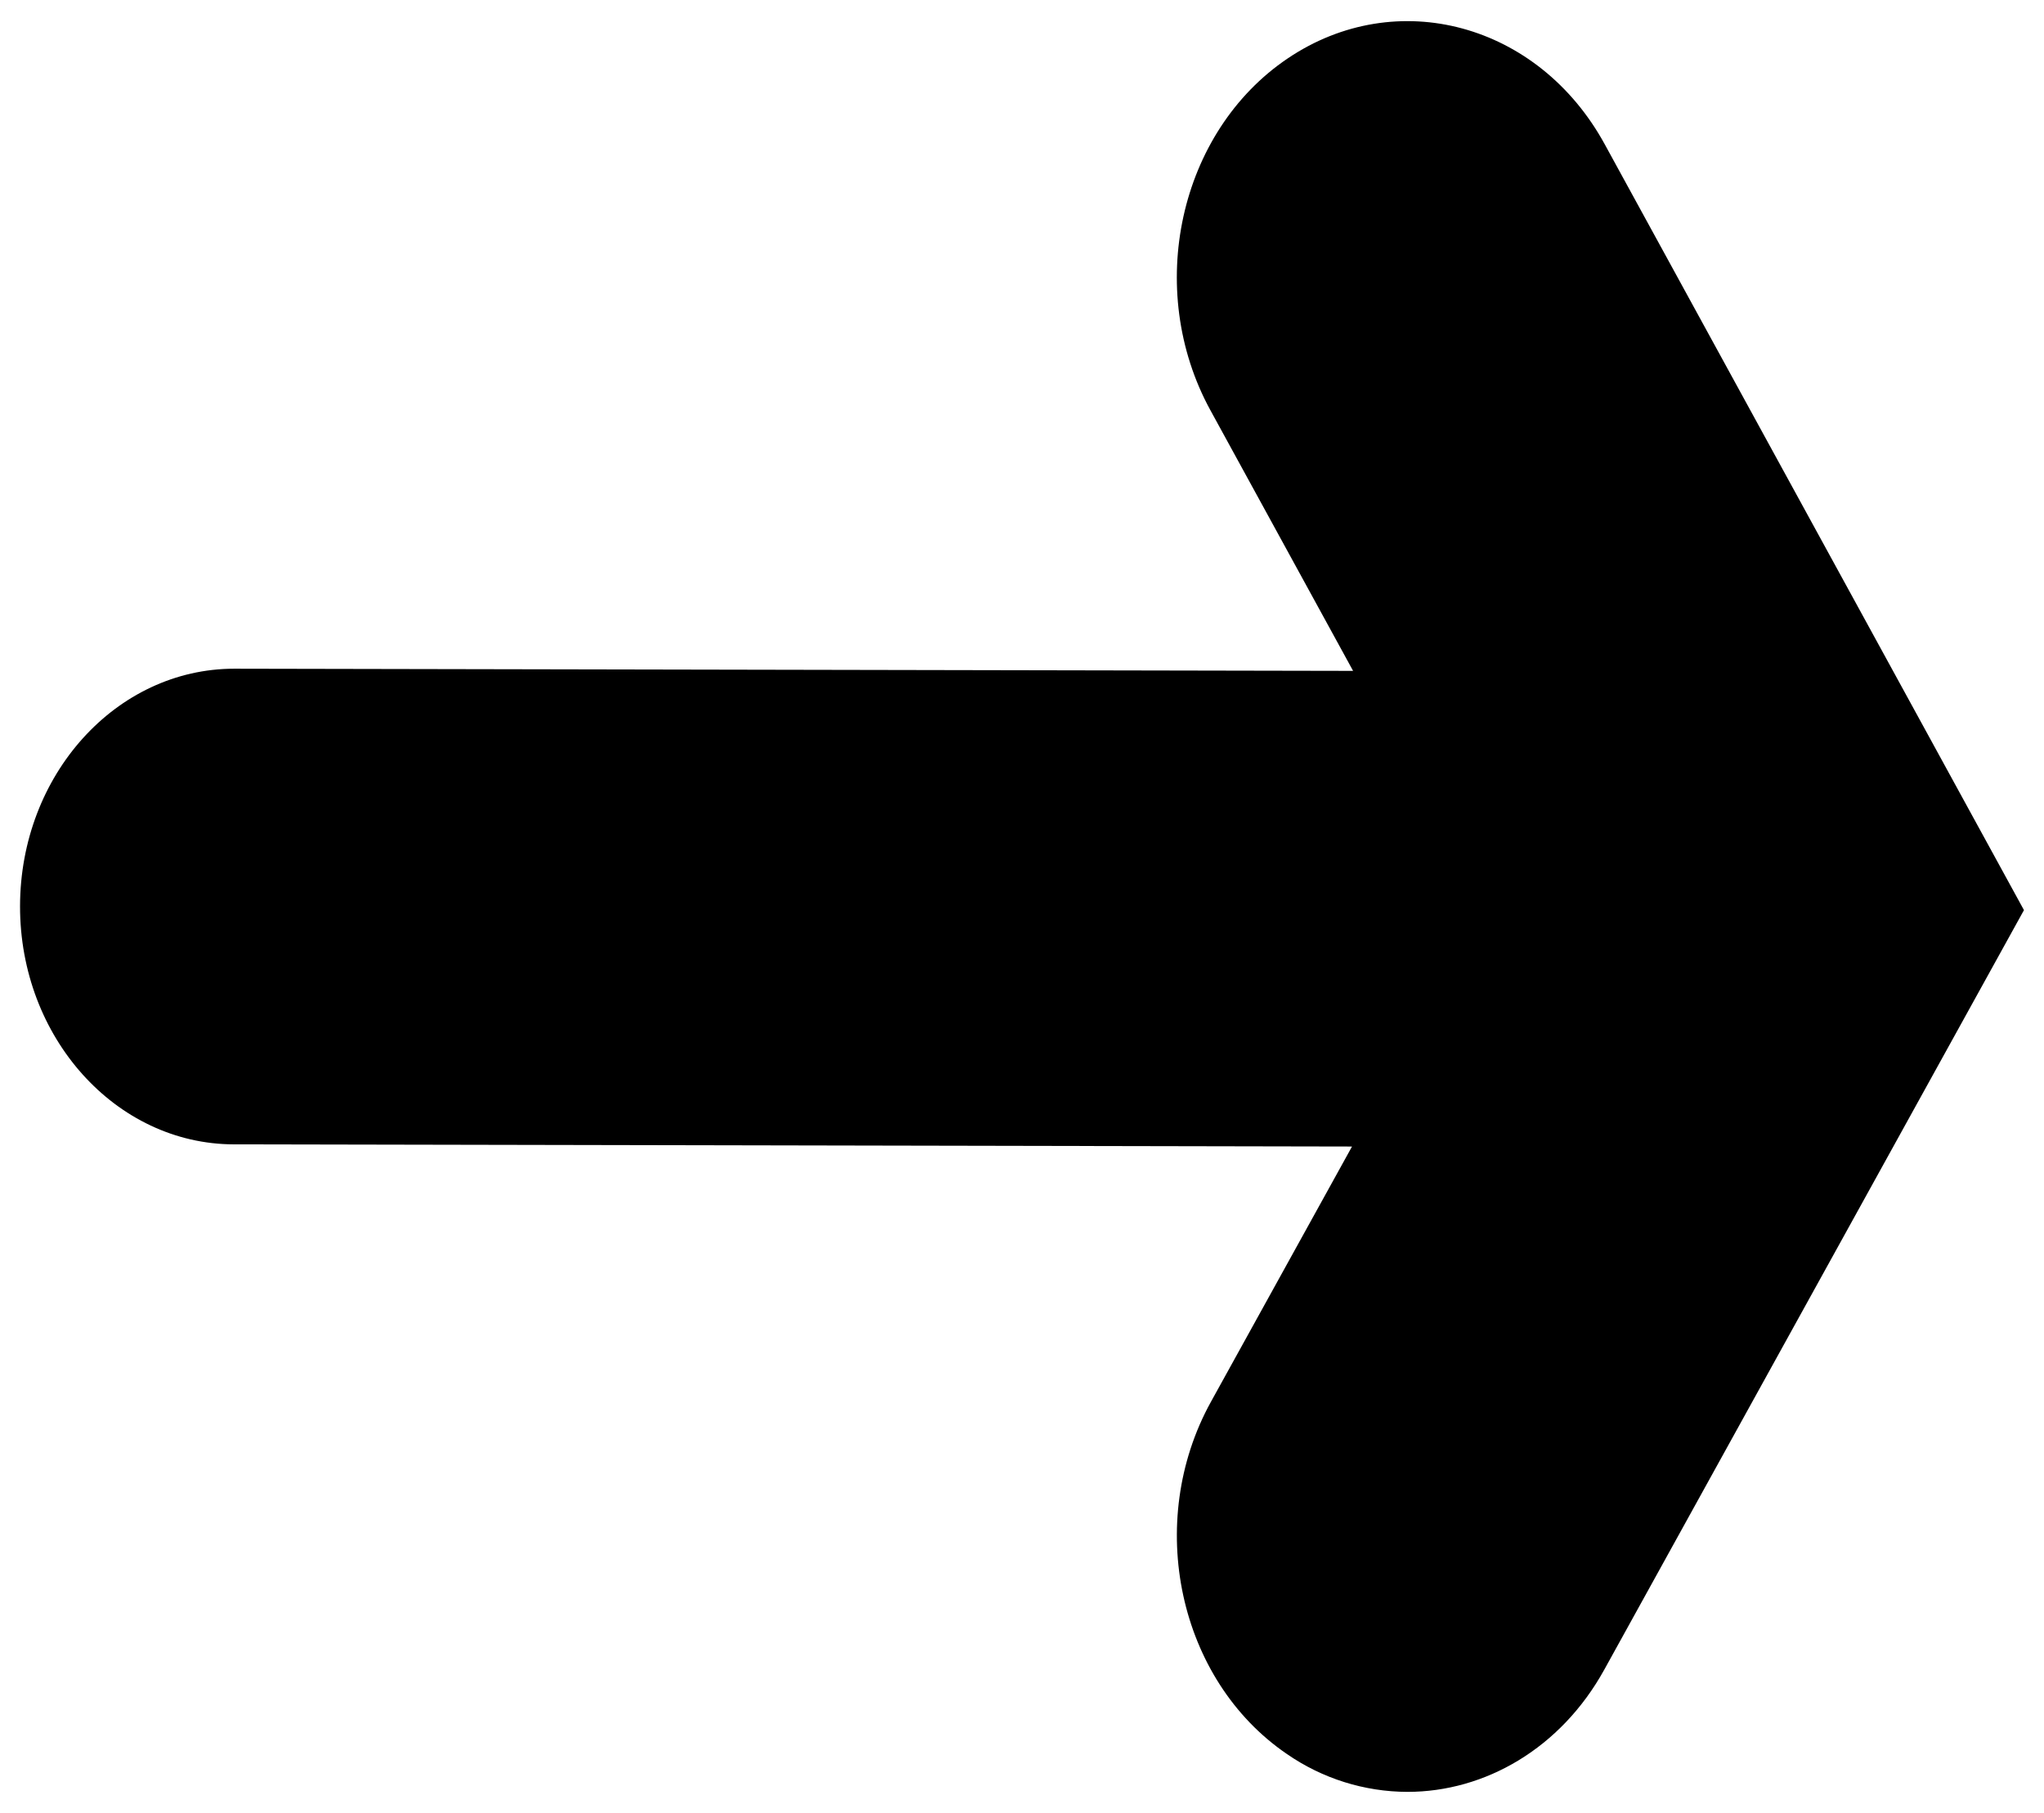 <?xml version="1.0" encoding="utf-8"?>
<!-- Generator: Adobe Illustrator 24.3.0, SVG Export Plug-In . SVG Version: 6.00 Build 0)  -->
<svg version="1.1" xmlns="http://www.w3.org/2000/svg" xmlns:xlink="http://www.w3.org/1999/xlink" x="0px" y="0px"
	 viewBox="0 0 510 452.47" style="enable-background:new 0 0 510 452.47;" xml:space="preserve">
<path d="M400.4,36.01c-16.5-30.17-51.92-39.76-79.09-21.44s-35.81,57.65-19.3,87.82l35.6,65.04l-279.05-0.54h-0.09
	c-29.5,0-53.42,26.51-53.47,59.25c-0.05,32.74,23.84,59.4,53.36,59.46l278.98,0.54l-35.2,63.71c-16.62,30.1-8.12,69.45,18.97,87.91
	c8.83,6.11,19.31,9.41,30.05,9.44c19.36,0,38.27-10.84,49.13-30.51L505,227.14L400.4,36.01z"/>
</svg>
